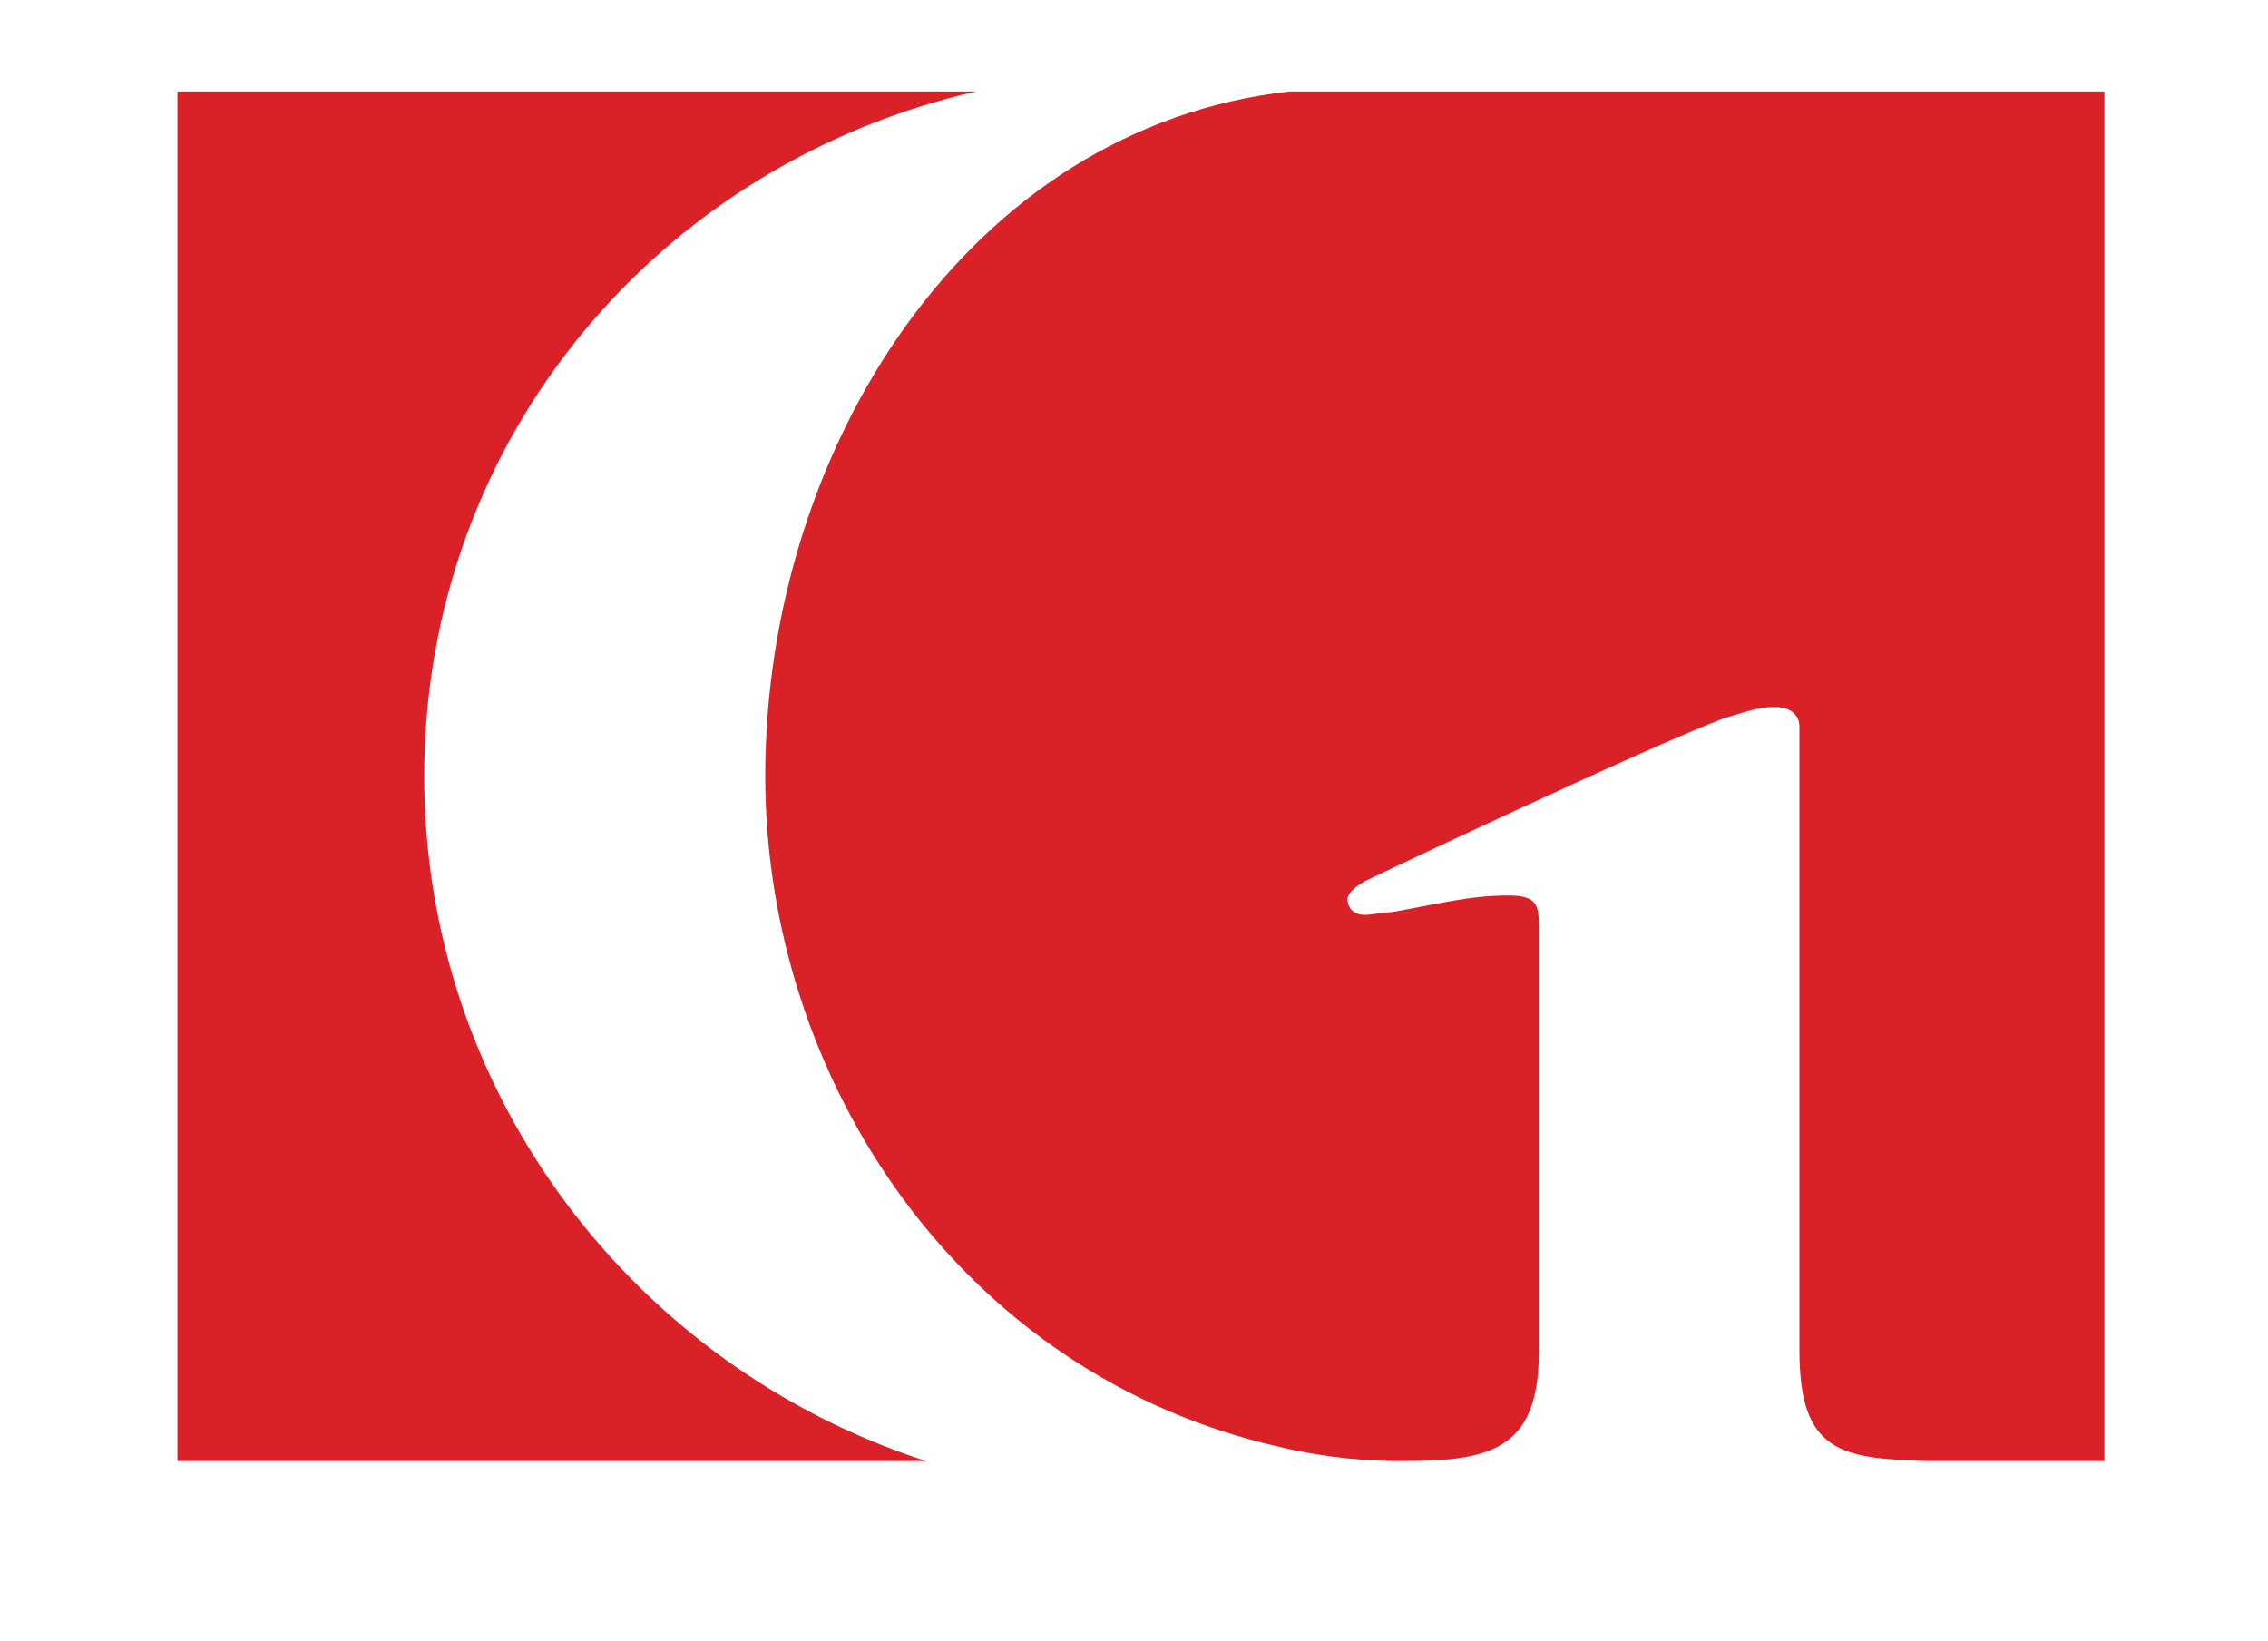 <?xml version="1.0" encoding="utf-8"?>
<!-- Generator: Adobe Illustrator 24.0.1, SVG Export Plug-In . SVG Version: 6.00 Build 0)  -->
<svg version="1.1" id="Layer_1" xmlns="http://www.w3.org/2000/svg" xmlns:xlink="http://www.w3.org/1999/xlink" x="0px" y="0px"
	 viewBox="0 0 81.8 59.2" style="enable-background:new 0 0 81.8 59.2;" xml:space="preserve">
<style type="text/css">
	.st0{fill:#DA2128;}
</style>
<g>
	<path class="st0" d="M15.3,28c0-12.2,8.5-22.1,19.9-24.7H15.6c-1.7,0-9.2,0-9.2,0s0,3.6,0,5.1v39.2c0,1.5,0,5.1,0,5.1h27
		C22.9,49.3,15.3,39.5,15.3,28"/>
	<path class="st0" d="M64.9,48.7v-5.8c0,0,0-8.3,0-9.5v-7.2c0-0.3-0.2-0.7-0.9-0.7c-0.6,0-1.1,0.2-1.8,0.4c-2.7,1-12.8,5.8-12.8,5.8
		s-0.7,0.3-0.8,0.7c0,0.5,0.4,0.6,0.6,0.6c0.3,0,0.7-0.1,1-0.1c1.7-0.3,2.8-0.6,4.2-0.6c1.1,0,1.1,0.4,1.1,1.2c0,1.2,0,9.5,0,9.5
		v5.8c0,3.6-1.9,3.9-5,3.9c-1.1,0-2.6-0.1-4.3-0.5C34.6,49.6,27.6,38.9,27.6,28c0-11.8,7.3-23.4,18.9-24.7h17.6c1.7,0,11.8,0,11.8,0
		s0,3.7,0,5.1v44.3c0,0-3.4,0-6.4,0C66.4,52.6,64.9,52.4,64.9,48.7"/>
</g>
</svg>
